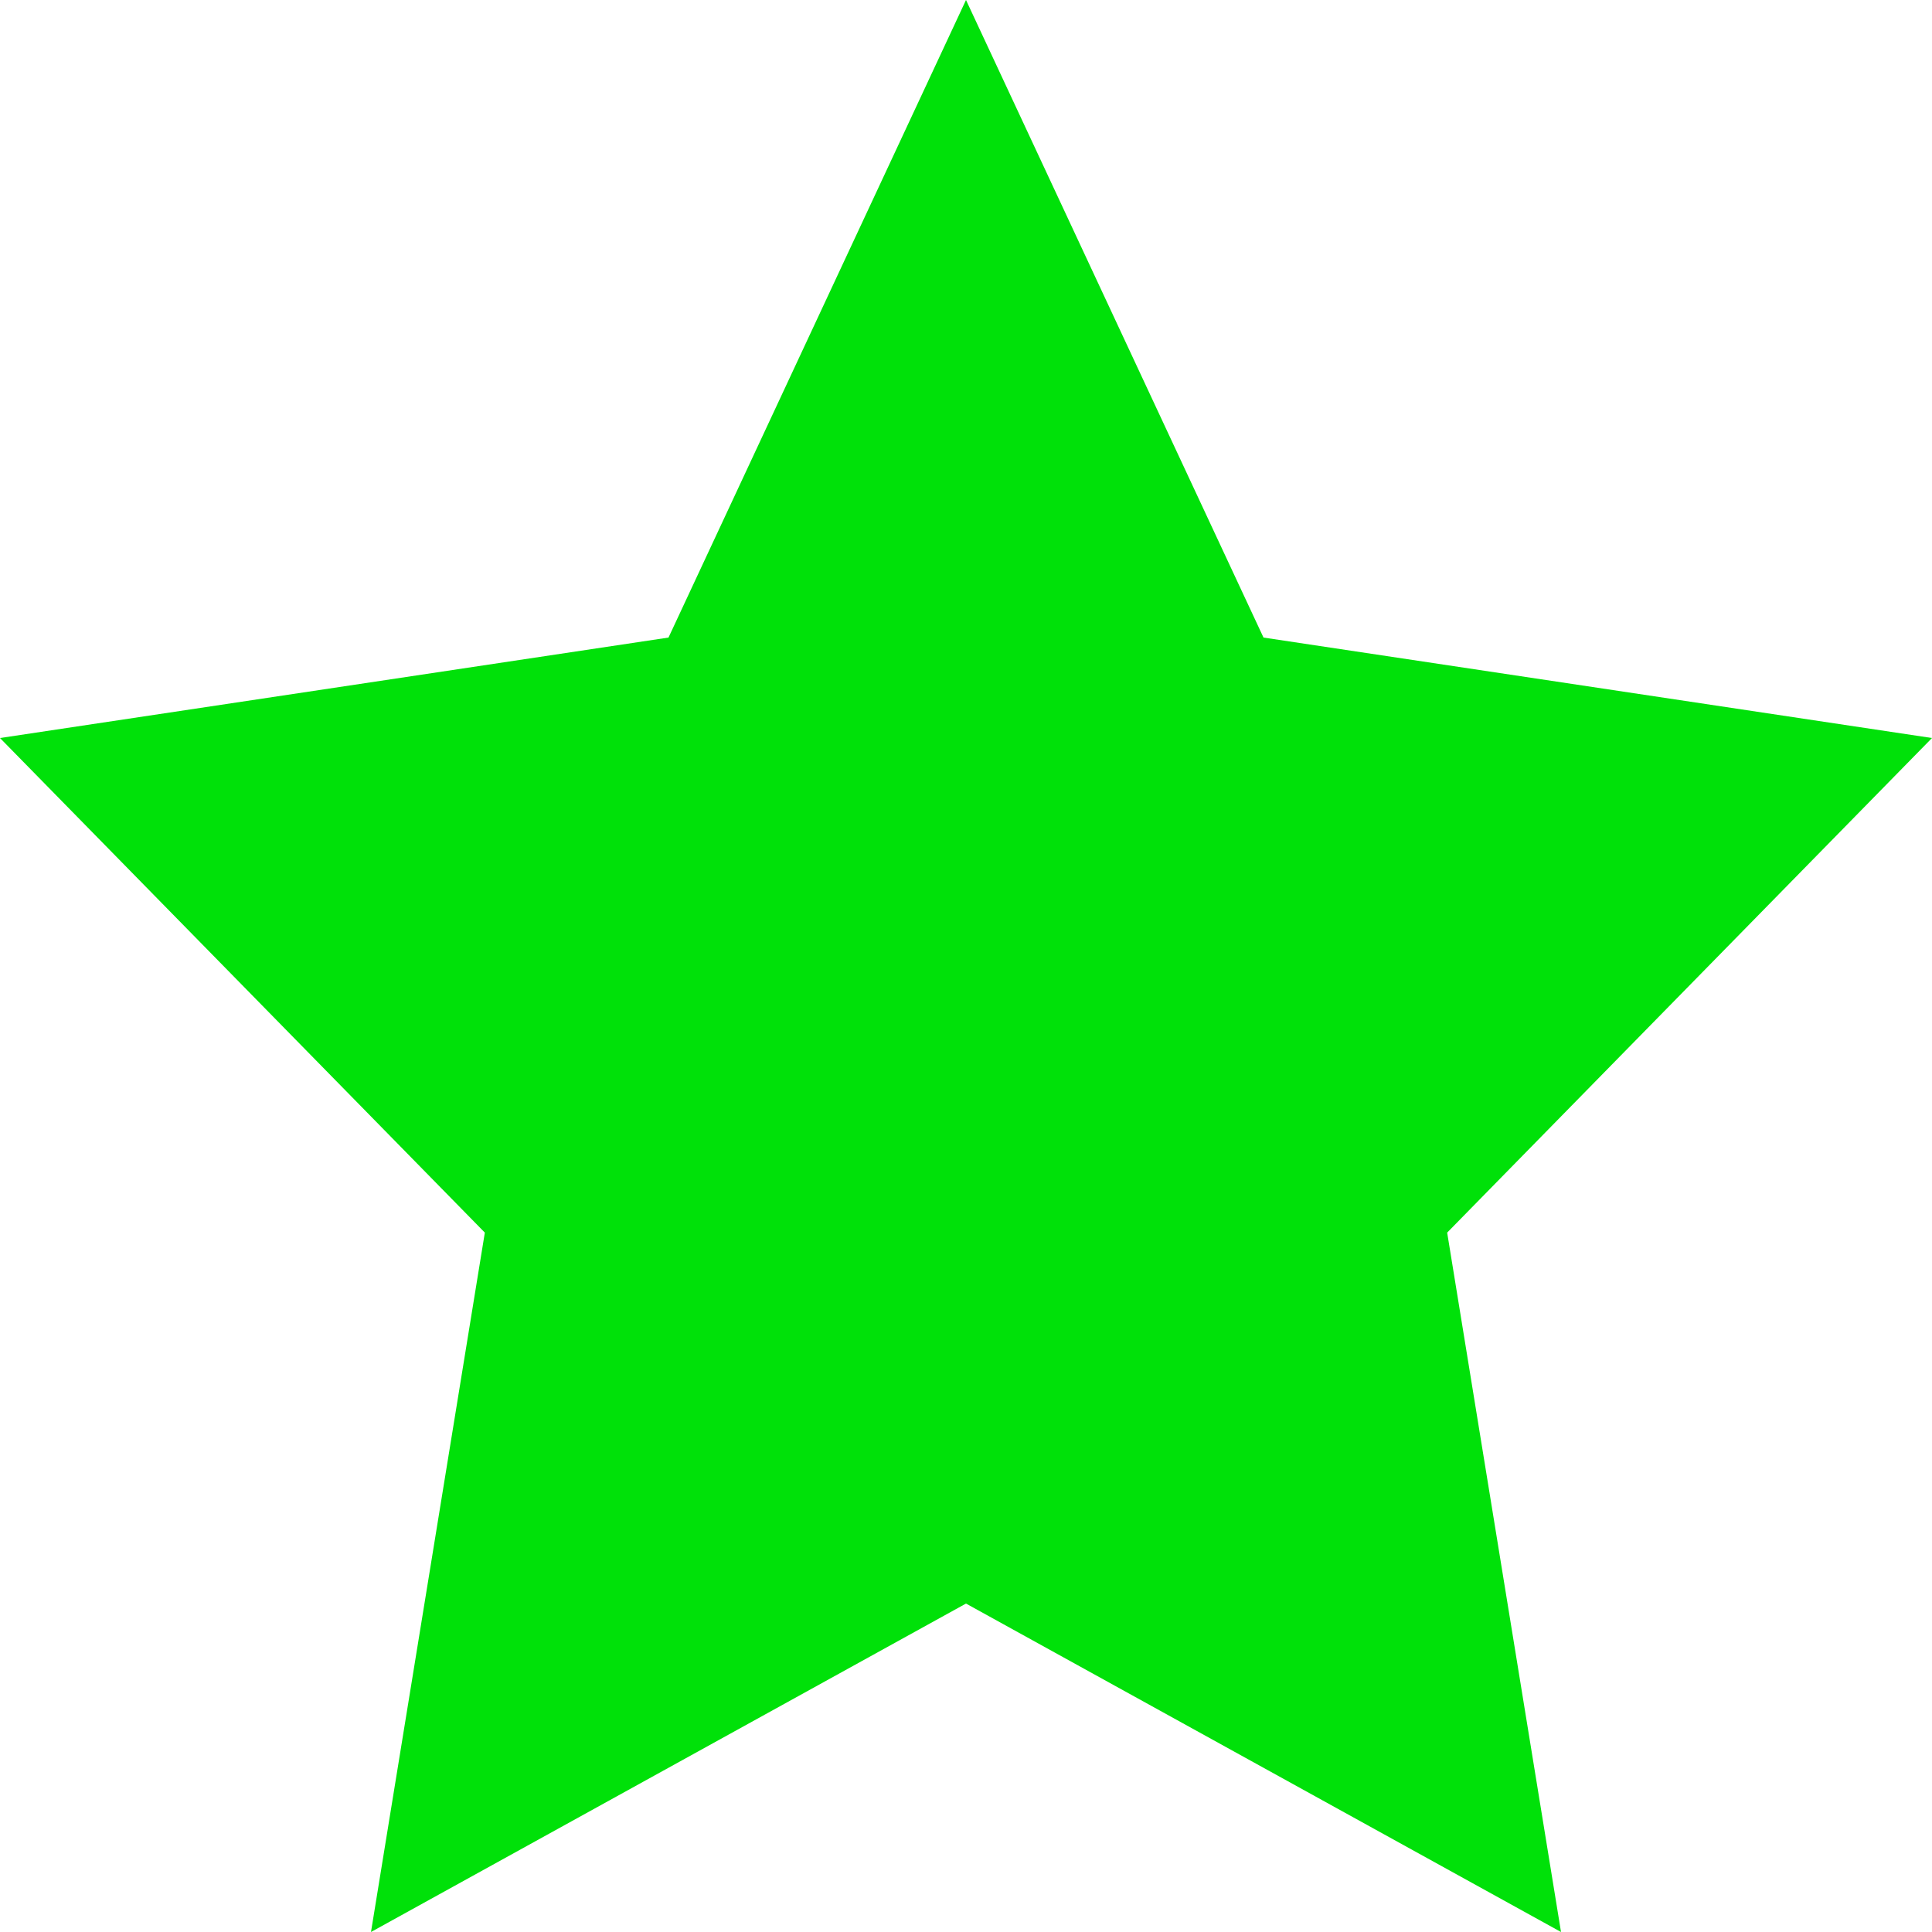 <?xml version="1.0" encoding="UTF-8"?> <svg xmlns="http://www.w3.org/2000/svg" width="80" height="80" viewBox="0 0 80 80" fill="none"> <path d="M40 0L27.681 26.4L0 30.56L20.076 51.04L15.362 80L40 66.4L64.638 80L59.924 51.04L80 30.56L52.319 26.4L40 0Z" fill="#00E109"></path> </svg> 